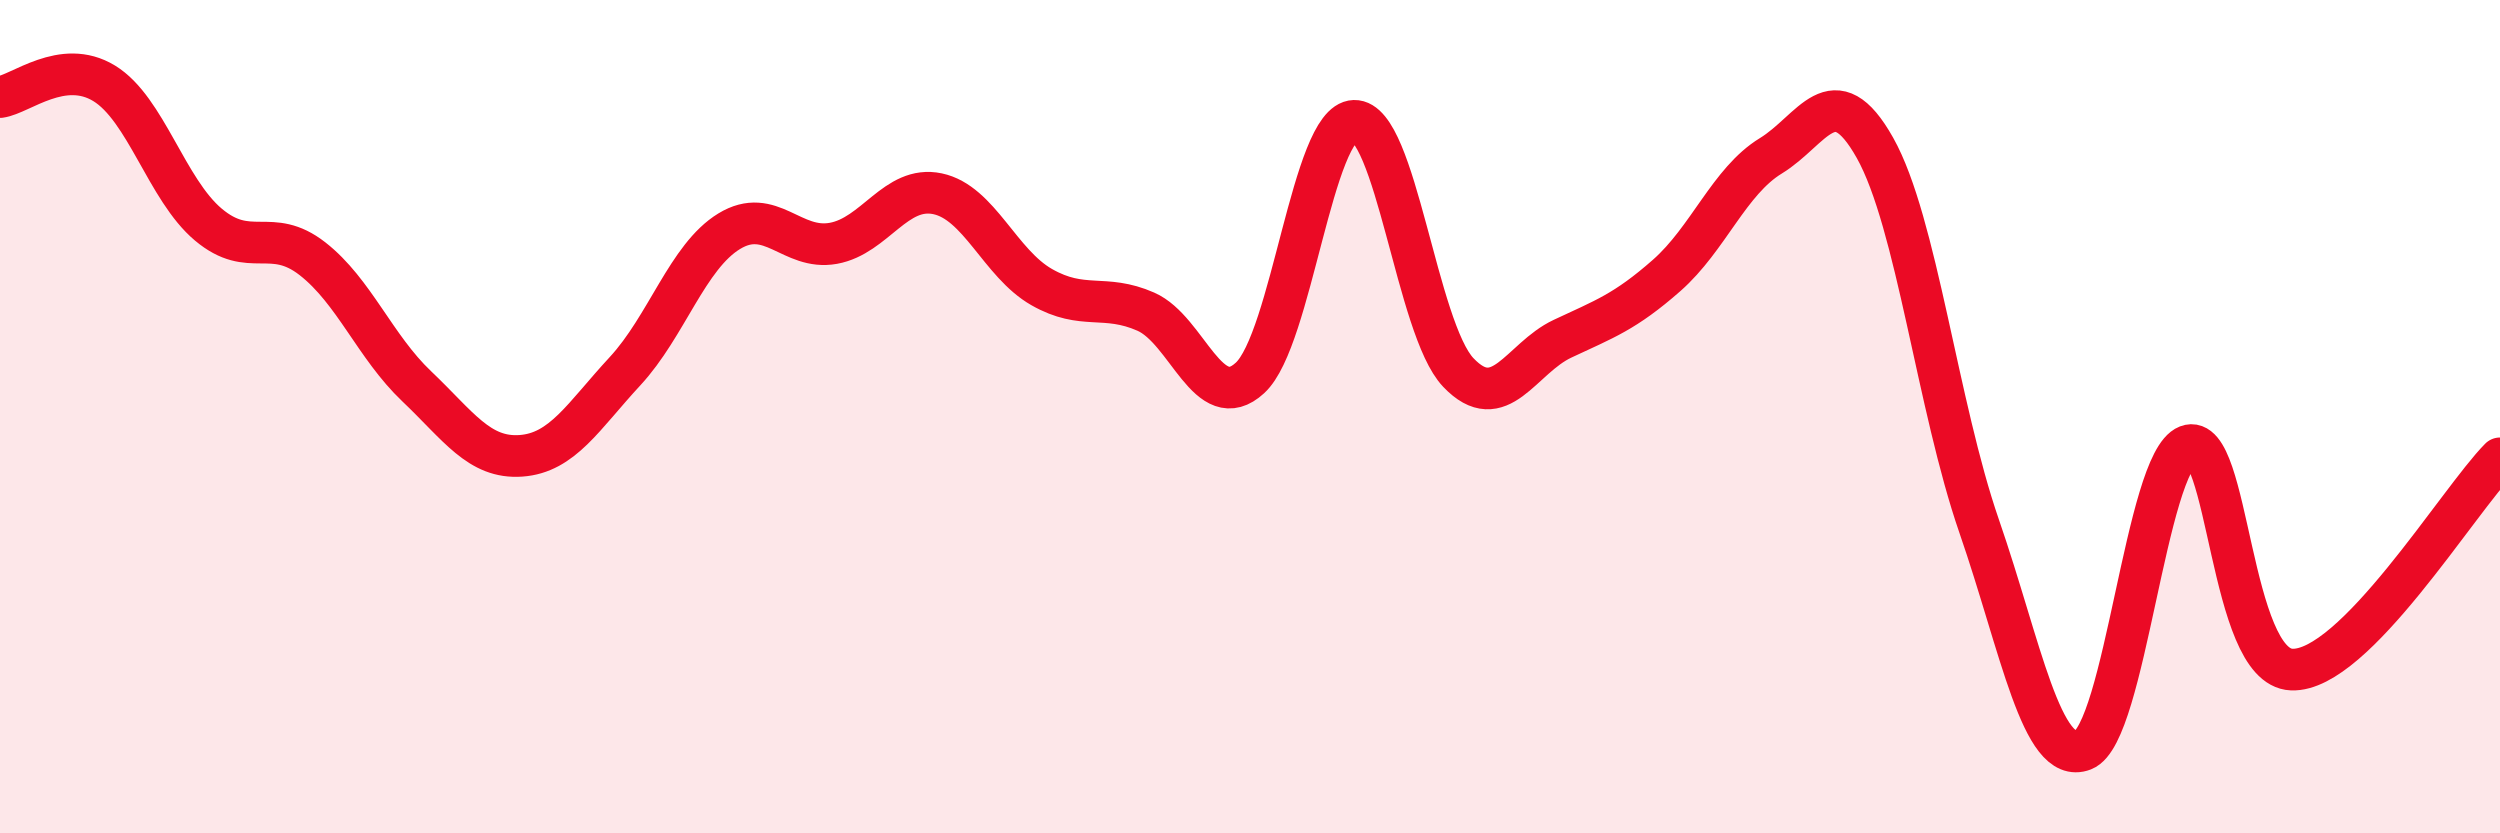 
    <svg width="60" height="20" viewBox="0 0 60 20" xmlns="http://www.w3.org/2000/svg">
      <path
        d="M 0,2.33 C 0.5,2.26 1.5,1.39 2.5,2 C 3.5,2.61 4,4.55 5,5.39 C 6,6.23 6.5,5.43 7.5,6.21 C 8.5,6.99 9,8.32 10,9.27 C 11,10.22 11.5,11.01 12.5,10.94 C 13.5,10.87 14,9.99 15,8.91 C 16,7.83 16.5,6.16 17.5,5.55 C 18.5,4.94 19,6.02 20,5.84 C 21,5.66 21.5,4.44 22.5,4.65 C 23.5,4.86 24,6.32 25,6.89 C 26,7.46 26.5,7.04 27.5,7.48 C 28.5,7.92 29,9.99 30,9.07 C 31,8.15 31.5,2.93 32.5,2.9 C 33.5,2.87 34,7.89 35,8.94 C 36,9.99 36.5,8.6 37.5,8.13 C 38.5,7.66 39,7.49 40,6.61 C 41,5.73 41.5,4.35 42.5,3.74 C 43.5,3.13 44,1.77 45,3.55 C 46,5.33 46.5,9.74 47.5,12.63 C 48.5,15.52 49,18.39 50,18 C 51,17.61 51.5,11.09 52.5,10.7 C 53.5,10.31 53.5,16.01 55,16.07 C 56.5,16.13 59,12.01 60,11L60 20L0 20Z"
        fill="#EB0A25"
        opacity="0.1"
        stroke-linecap="round"
        stroke-linejoin="round"
      />
      <path
        d="M 0,2.33 C 0.5,2.26 1.5,1.39 2.5,2 C 3.5,2.61 4,4.55 5,5.39 C 6,6.23 6.5,5.43 7.5,6.21 C 8.5,6.99 9,8.32 10,9.27 C 11,10.22 11.5,11.01 12.5,10.94 C 13.5,10.87 14,9.99 15,8.91 C 16,7.83 16.5,6.16 17.5,5.55 C 18.5,4.94 19,6.02 20,5.84 C 21,5.66 21.5,4.44 22.5,4.65 C 23.5,4.86 24,6.32 25,6.89 C 26,7.46 26.5,7.04 27.5,7.48 C 28.5,7.92 29,9.99 30,9.07 C 31,8.15 31.5,2.93 32.5,2.9 C 33.5,2.87 34,7.89 35,8.94 C 36,9.99 36.5,8.6 37.5,8.13 C 38.5,7.66 39,7.49 40,6.61 C 41,5.73 41.5,4.35 42.5,3.74 C 43.5,3.13 44,1.77 45,3.55 C 46,5.33 46.5,9.74 47.5,12.63 C 48.5,15.52 49,18.39 50,18 C 51,17.61 51.5,11.09 52.5,10.7 C 53.5,10.31 53.5,16.01 55,16.07 C 56.5,16.13 59,12.01 60,11"
        stroke="#EB0A25"
        stroke-width="1"
        fill="none"
        stroke-linecap="round"
        stroke-linejoin="round"
      />
    </svg>
  